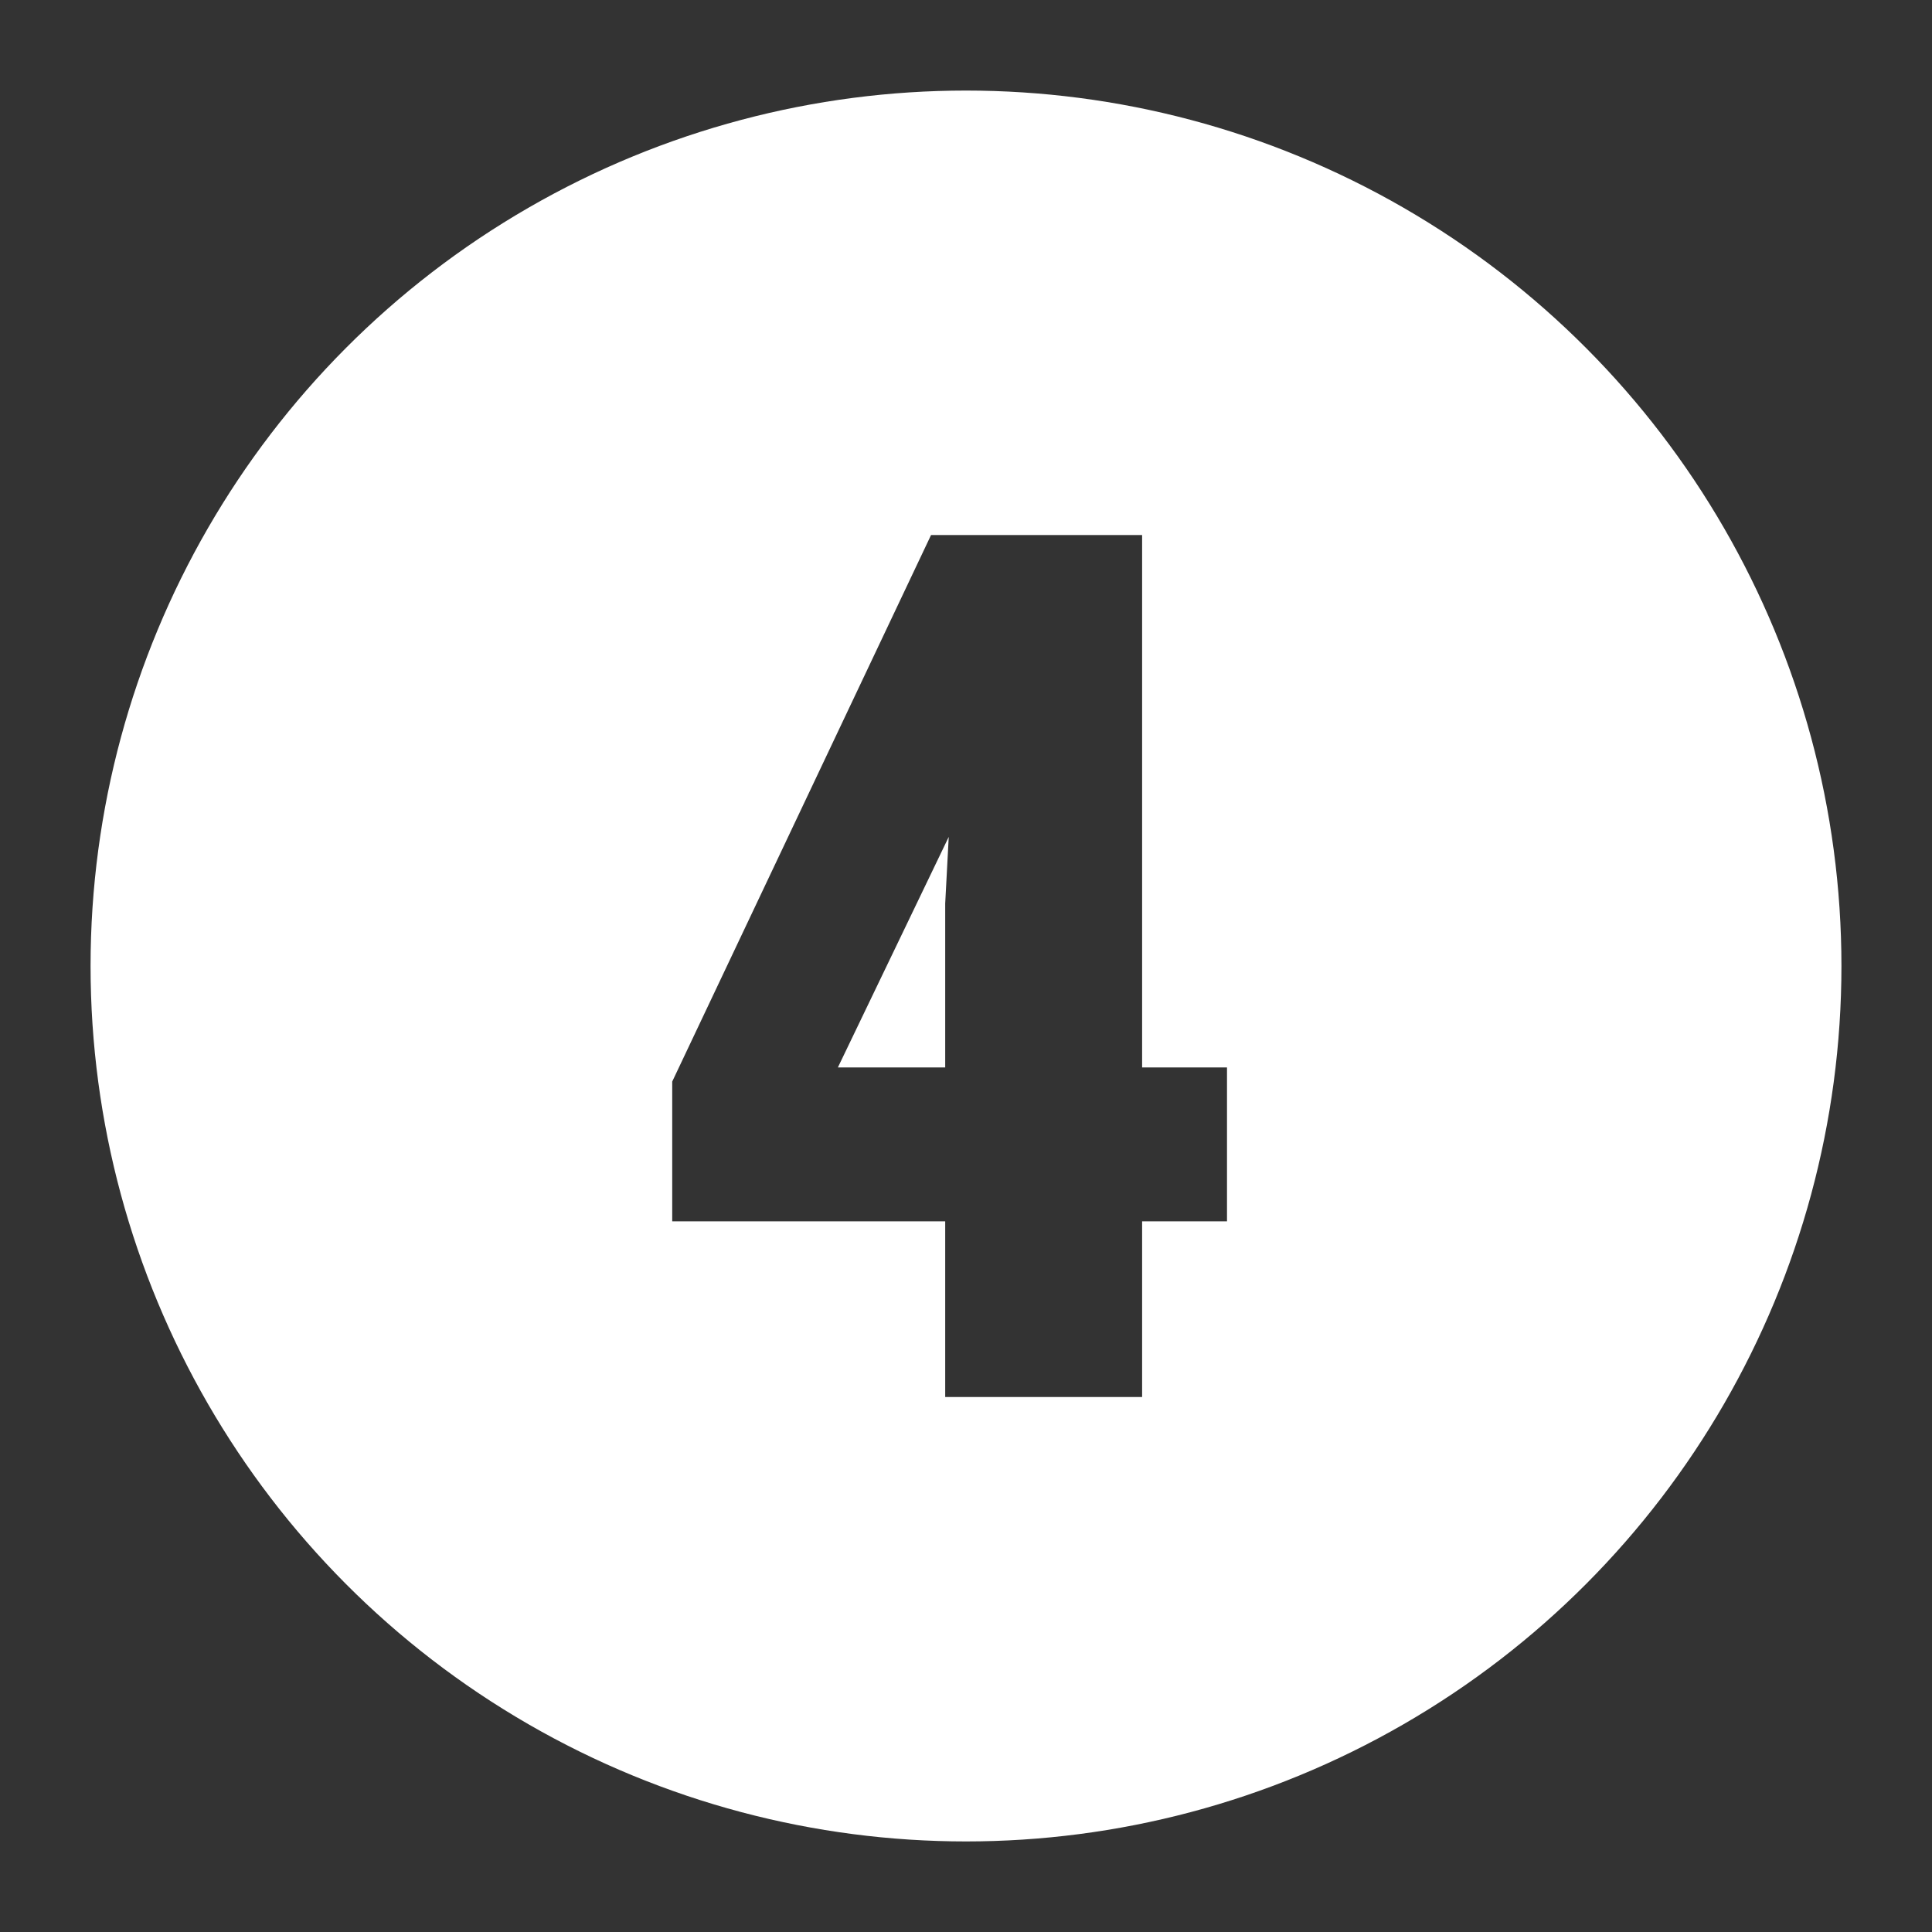 <?xml version="1.0" encoding="UTF-8"?>
<svg width="64" height="64" version="1.1" viewBox="0 0 64 64" xmlns="http://www.w3.org/2000/svg">
 <rect x="0" y="0" width="64" height="64" fill="#333333" stroke="none"/>
 <circle id="outline" cx="32" cy="32" r="28" fill="none" stroke="#fff" stroke-width="2"/>
 <path id="button_4" d="m32 4a28 28 0 0 0-28 28 28 28 0 0 0 28 28 28 28 0 0 0 28-28 28 28 0 0 0-28-28zm-1.158 13.723h6.992v17.637h2.812v5.098h-2.812v5.82h-6.523v-5.82h-9.043v-4.629l8.574-18.105zm0.586 10-3.672 7.637h3.555v-5.43l0.117-2.207z" fill="#fff"/>
</svg>
